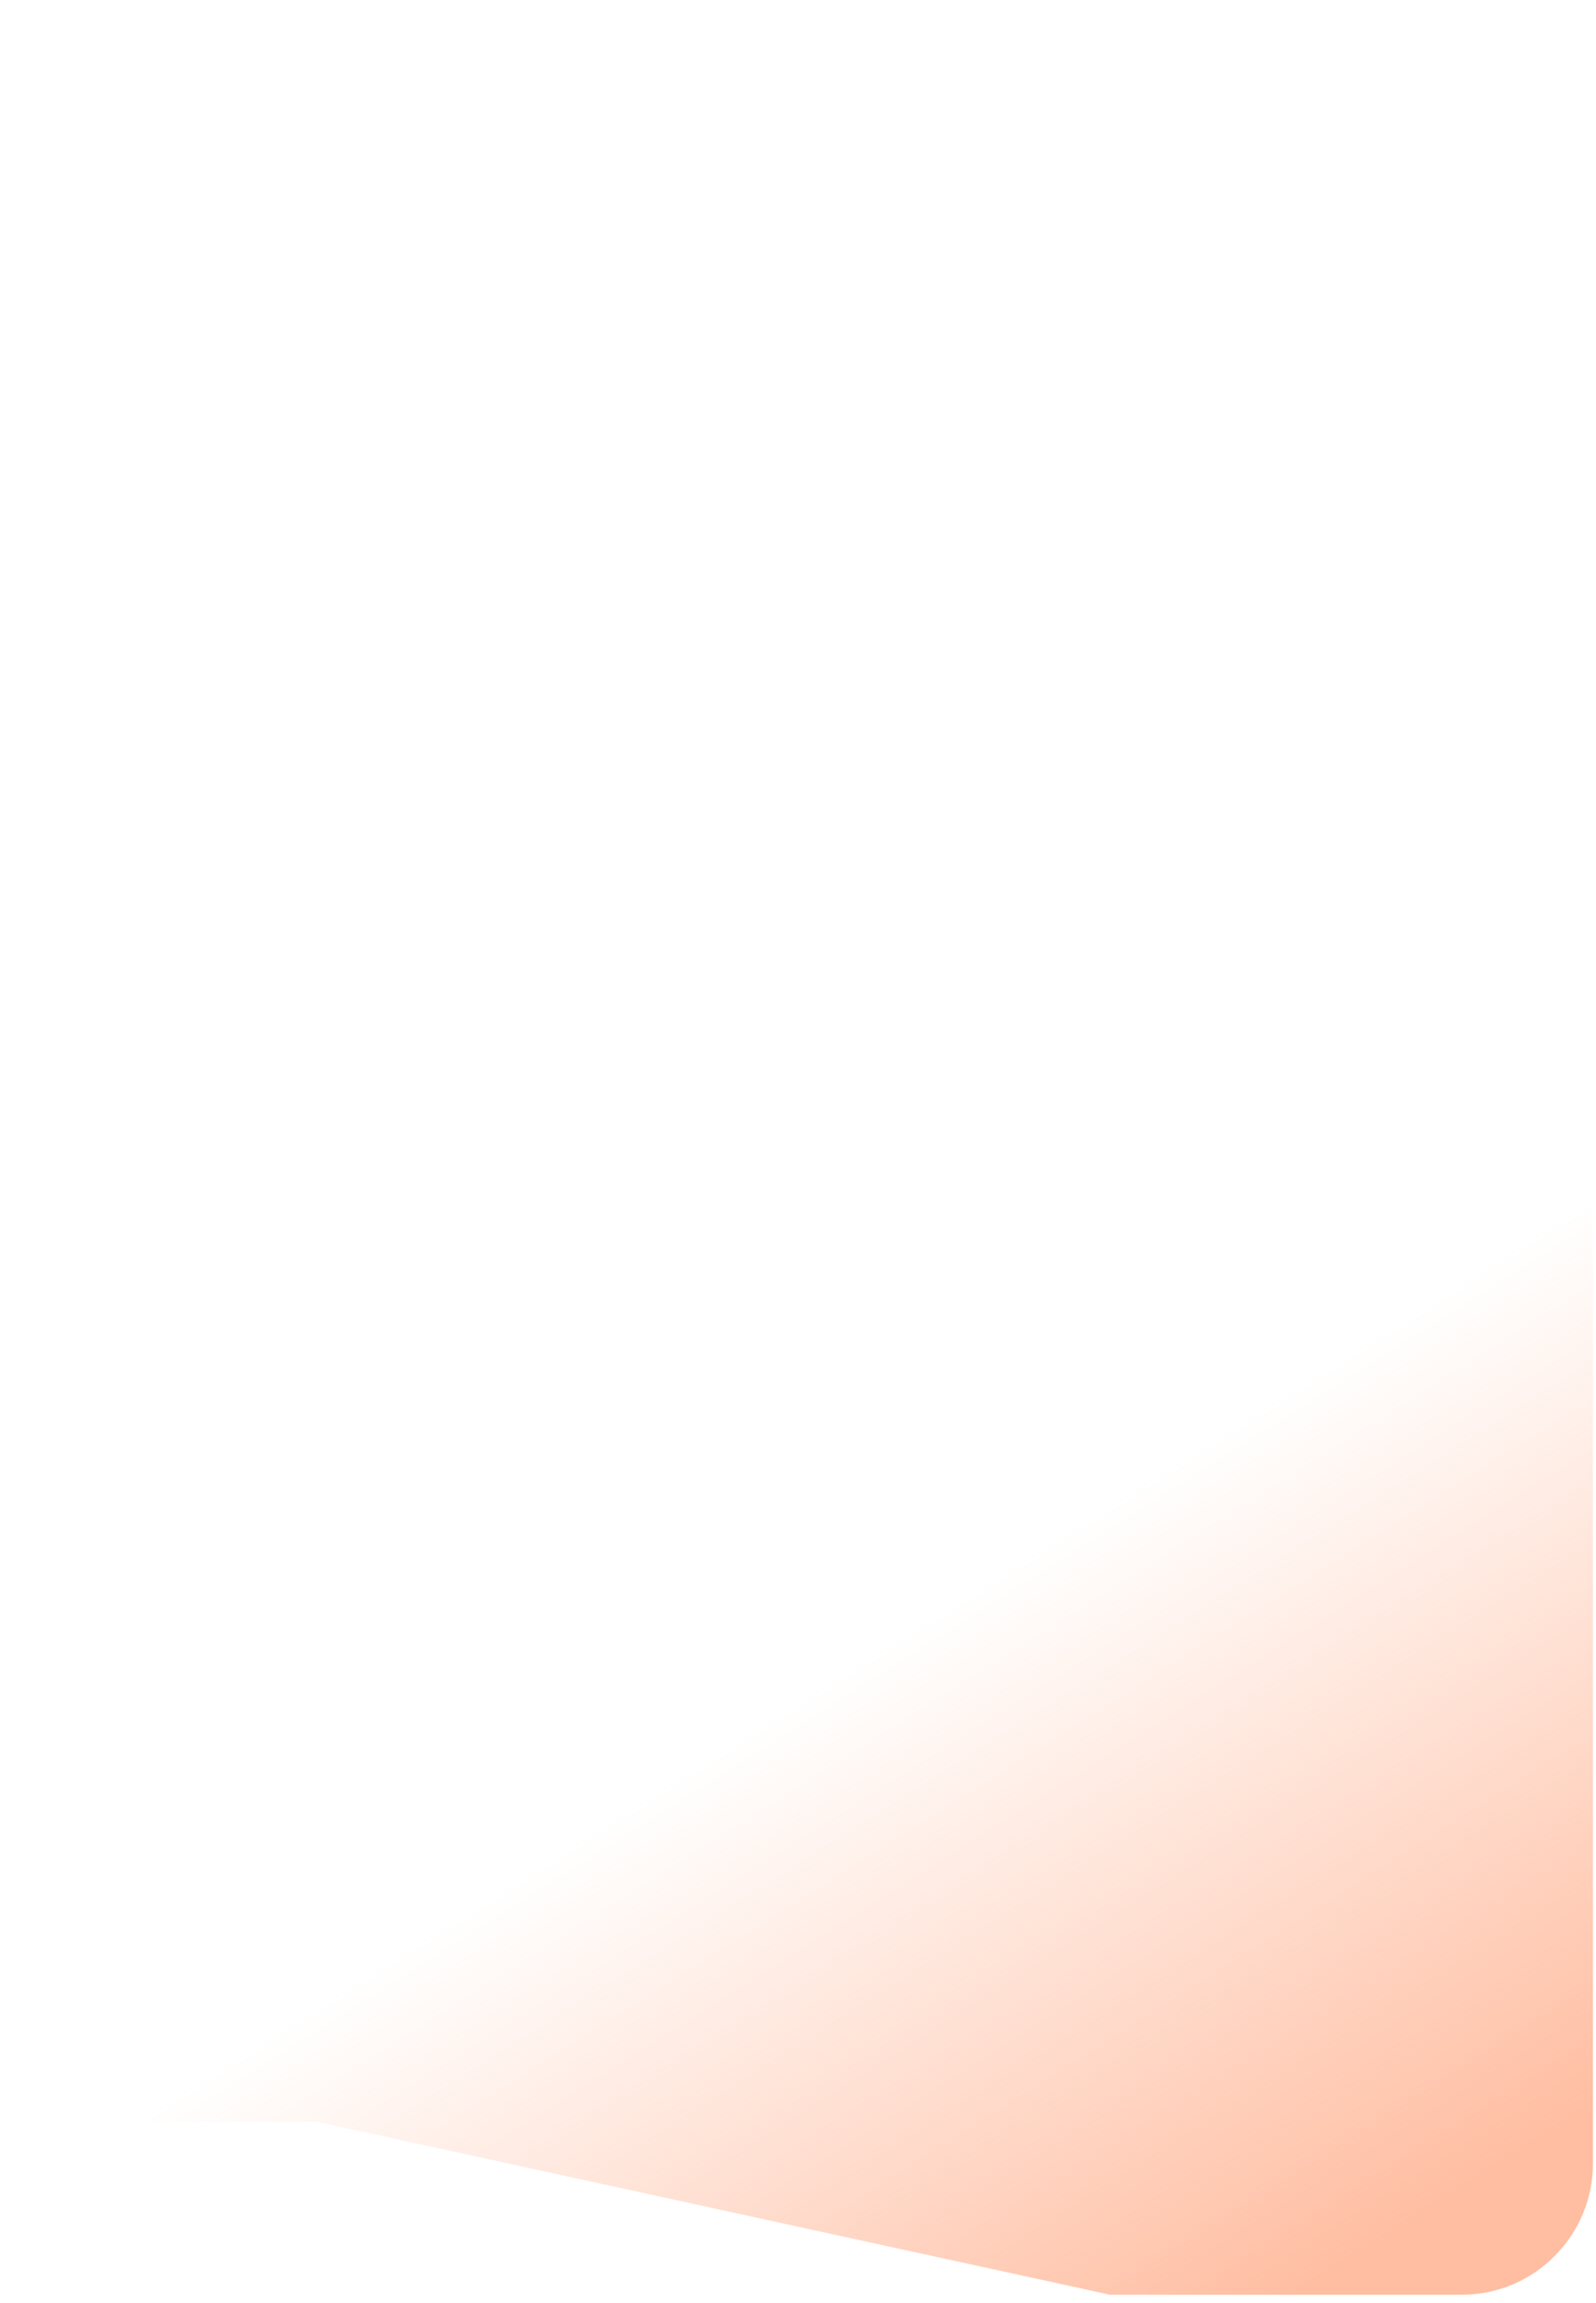 <?xml version="1.0" encoding="UTF-8"?> <svg xmlns="http://www.w3.org/2000/svg" width="172" height="248" viewBox="0 0 172 248" fill="none"><path fill-rule="evenodd" clip-rule="evenodd" d="M157.571 0H14.113C10.235 0 6.71 1.589 4.155 4.148C1.586 6.708 0 10.238 0 14.134V214.373C0 218.257 1.586 221.787 4.142 224.347C6.698 226.906 10.223 228.495 14.1 228.495H34.092L119.613 247.13H157.571C161.448 247.13 164.973 245.542 167.529 242.982C170.085 240.423 171.671 236.892 171.671 233.009V14.134C171.671 10.251 170.085 6.72 167.529 4.161C164.973 1.601 161.448 0.013 157.571 0.013V0Z" fill="url(#paint0_linear_36_1322)"></path><defs><linearGradient id="paint0_linear_36_1322" x1="15.092" y1="16.978" x2="154.692" y2="237.698" gradientUnits="userSpaceOnUse"><stop offset="0.683" stop-color="#FF9B70" stop-opacity="0"></stop><stop offset="1" stop-color="#FF9B70" stop-opacity="0.65"></stop></linearGradient></defs></svg> 